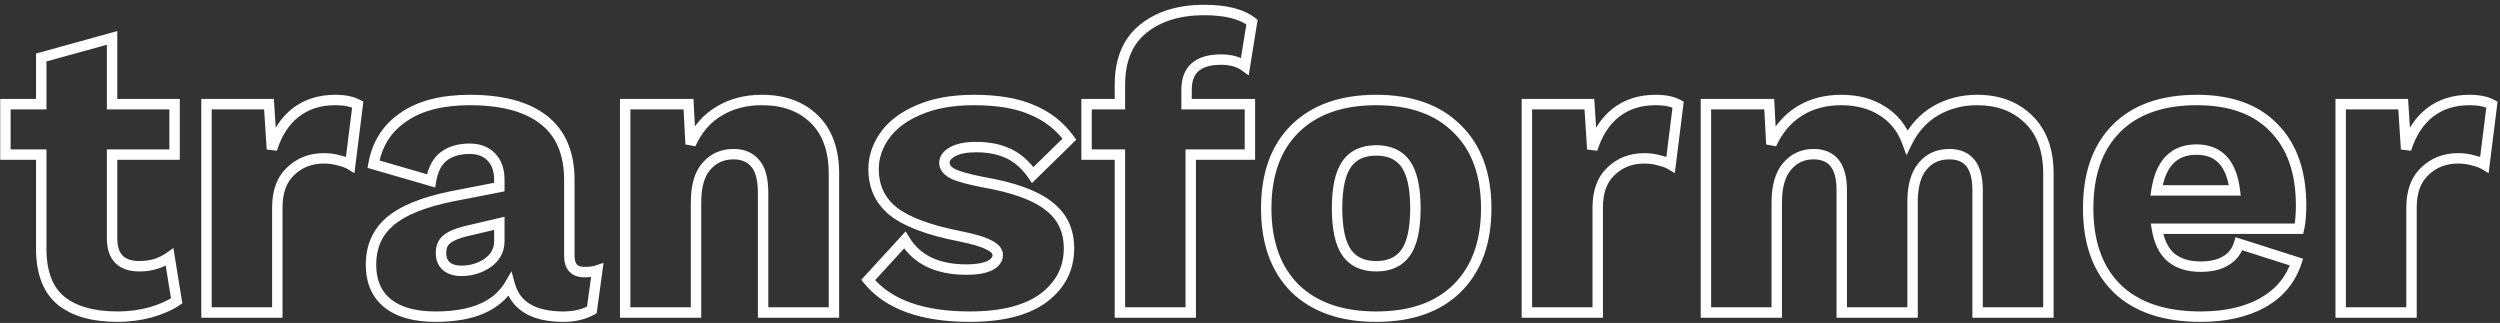<svg width="480" height="62" viewBox="0 0 480 62" fill="none" xmlns="http://www.w3.org/2000/svg">
<rect x="0" y="0" width="480" height="62" fill="#333333" stroke="none"/>
<path d="M33.92 57.76L34.482 58.587L35.009 58.229L34.907 57.6L33.92 57.76ZM28.8 60L29.055 60.967L29.063 60.965L29.072 60.962L28.8 60ZM11.76 57.76L11.131 58.538L11.76 57.76ZM7.92 48H6.92L6.92 48.012L7.92 48ZM7.92 29.68H8.92V28.68H7.92V29.68ZM1.04 29.68H0.04V30.68H1.04V29.68ZM1.04 20V19H0.04V20H1.04ZM7.92 20V21H8.92V20H7.92ZM7.92 11.04L7.654 10.076L6.92 10.279V11.04H7.92ZM21.52 7.28H22.52V5.966L21.253 6.316L21.52 7.28ZM21.52 20H20.52V21H21.52V20ZM33.52 20H34.52V19H33.52V20ZM33.52 29.68V30.68H34.52V29.68H33.52ZM21.52 29.68V28.68H20.52V29.68H21.52ZM32.56 49.36L33.547 49.2L33.291 47.615L31.981 48.544L32.56 49.36ZM33.358 56.933C32.138 57.763 30.538 58.471 28.529 59.038L29.072 60.962C31.222 60.356 33.035 59.571 34.482 58.587L33.358 56.933ZM28.546 59.033C26.601 59.545 24.634 59.8 22.64 59.8V61.8C24.806 61.8 26.945 61.522 29.055 60.967L28.546 59.033ZM22.64 59.8C18.018 59.8 14.65 58.811 12.389 56.982L11.131 58.538C13.883 60.762 17.769 61.8 22.64 61.8V59.8ZM12.389 56.982C10.194 55.208 8.971 52.292 8.92 47.988L6.92 48.012C6.976 52.668 8.313 56.259 11.131 58.538L12.389 56.982ZM8.92 48V29.68H6.92V48H8.92ZM7.92 28.68H1.04V30.68H7.92V28.68ZM2.04 29.68V20H0.04V29.68H2.04ZM1.04 21H7.92V19H1.04V21ZM8.92 20V11.04H6.92V20H8.92ZM8.186 12.004L21.787 8.244L21.253 6.316L7.654 10.076L8.186 12.004ZM20.52 7.28V20H22.52V7.28H20.52ZM21.52 21H33.52V19H21.52V21ZM32.52 20V29.68H34.52V20H32.52ZM33.52 28.68H21.52V30.68H33.52V28.68ZM20.52 29.68V45.76H22.52V29.68H20.52ZM20.52 45.76C20.52 47.697 20.997 49.334 22.128 50.482C23.261 51.632 24.882 52.12 26.8 52.12V50.12C25.198 50.12 24.179 49.715 23.552 49.078C22.923 48.439 22.52 47.396 22.52 45.76H20.52ZM26.8 52.12C29.177 52.12 31.303 51.478 33.139 50.175L31.981 48.544C30.511 49.588 28.797 50.12 26.8 50.12V52.12ZM31.573 49.52L32.933 57.92L34.907 57.6L33.547 49.2L31.573 49.52ZM68.686 20.08L69.678 20.204L69.762 19.531L69.168 19.204L68.686 20.08ZM67.246 31.6L66.731 32.458L68.047 33.247L68.238 31.724L67.246 31.6ZM65.086 30.8L64.803 31.759L64.83 31.767L64.857 31.773L65.086 30.8ZM55.806 32.88L56.49 33.609L56.495 33.604L56.501 33.598L55.806 32.88ZM53.246 60V61H54.246V60H53.246ZM39.646 60H38.646V61H39.646V60ZM39.646 20V19H38.646V20H39.646ZM51.646 20L52.644 19.935L52.583 19H51.646V20ZM52.206 28.64L51.208 28.705L53.159 28.941L52.206 28.64ZM56.686 21.68L57.305 22.465L57.308 22.463L56.686 21.68ZM64.366 20.2C66.087 20.2 67.34 20.481 68.204 20.956L69.168 19.204C67.898 18.506 66.271 18.2 64.366 18.2V20.2ZM67.693 19.956L66.253 31.476L68.238 31.724L69.678 20.204L67.693 19.956ZM67.76 30.742C67.106 30.35 66.277 30.053 65.315 29.827L64.857 31.773C65.707 31.974 66.319 32.21 66.731 32.458L67.76 30.742ZM65.368 29.841C64.363 29.545 63.308 29.4 62.206 29.4V31.4C63.13 31.4 63.995 31.521 64.803 31.759L65.368 29.841ZM62.206 29.4C59.408 29.4 57.018 30.313 55.11 32.162L56.501 33.598C58.006 32.14 59.883 31.4 62.206 31.4V29.4ZM55.122 32.151C53.157 33.992 52.246 36.611 52.246 39.84H54.246C54.246 36.989 55.04 34.968 56.49 33.609L55.122 32.151ZM52.246 39.84V60H54.246V39.84H52.246ZM53.246 59H39.646V61H53.246V59ZM40.646 60V20H38.646V60H40.646ZM39.646 21H51.646V19H39.646V21ZM50.648 20.065L51.208 28.705L53.203 28.575L52.644 19.935L50.648 20.065ZM53.159 28.941C54.073 26.047 55.469 23.914 57.305 22.465L56.066 20.895C53.849 22.646 52.258 25.153 51.252 28.339L53.159 28.941ZM57.308 22.463C59.186 20.97 61.517 20.2 64.366 20.2V18.2C61.134 18.2 58.345 19.083 56.063 20.897L57.308 22.463ZM114.672 51.92L115.663 52.056L115.881 50.463L114.356 50.971L114.672 51.92ZM113.632 59.52L114.115 60.396L114.555 60.153L114.623 59.656L113.632 59.52ZM97.872 54.64L98.837 54.377L98.21 52.079L97.008 54.135L97.872 54.64ZM74.432 58.24L75.057 57.459L74.432 58.24ZM74.832 42.56L75.487 43.316L75.488 43.315L74.832 42.56ZM86.832 37.68L86.641 36.698L86.634 36.7L86.832 37.68ZM95.872 35.92L96.063 36.902L96.872 36.744V35.92H95.872ZM94.352 30.16L95.077 29.471L94.352 30.16ZM85.232 30L84.632 29.2L85.232 30ZM82.752 34.72L82.474 35.681L83.549 35.992L83.738 34.888L82.752 34.72ZM71.712 31.52L70.727 31.345L70.57 32.23L71.433 32.48L71.712 31.52ZM77.472 22.48L78.033 23.308L78.043 23.301L77.472 22.48ZM104.432 23.04L103.813 23.826L104.432 23.04ZM93.632 50.48L94.193 51.307L94.203 51.301L94.213 51.294L93.632 50.48ZM95.872 42.88H96.872V41.618L95.644 41.906L95.872 42.88ZM89.392 44.4L89.163 43.426L89.156 43.428L89.149 43.43L89.392 44.4ZM85.712 46L86.358 46.763L86.363 46.759L85.712 46ZM85.712 51.12L86.358 50.357L85.712 51.12ZM112.192 53.24C113.264 53.24 114.209 53.129 114.988 52.869L114.356 50.971C113.855 51.138 113.146 51.24 112.192 51.24V53.24ZM113.681 51.784L112.641 59.384L114.623 59.656L115.663 52.056L113.681 51.784ZM113.149 58.644C111.774 59.403 110.133 59.8 108.192 59.8V61.8C110.411 61.8 112.396 61.344 114.115 60.396L113.149 58.644ZM108.192 59.8C105.418 59.8 103.316 59.304 101.804 58.401C100.321 57.516 99.333 56.198 98.837 54.377L96.907 54.903C97.531 57.189 98.822 58.951 100.779 60.119C102.708 61.27 105.206 61.8 108.192 61.8V59.8ZM97.008 54.135C94.867 57.801 90.56 59.8 83.632 59.8V61.8C90.891 61.8 96.077 59.693 98.735 55.145L97.008 54.135ZM83.632 59.8C79.757 59.8 76.947 58.971 75.057 57.459L73.807 59.021C76.184 60.922 79.507 61.8 83.632 61.8V59.8ZM75.057 57.459C73.207 55.979 72.232 53.814 72.232 50.8H70.232C70.232 54.292 71.39 57.087 73.807 59.021L75.057 57.459ZM72.232 50.8C72.232 47.652 73.324 45.19 75.487 43.316L74.177 41.804C71.54 44.09 70.232 47.121 70.232 50.8H72.232ZM75.488 43.315C77.747 41.351 81.544 39.768 87.03 38.66L86.634 36.7C81.027 37.832 76.824 39.503 74.176 41.805L75.488 43.315ZM87.023 38.662L96.063 36.902L95.681 34.938L86.641 36.698L87.023 38.662ZM96.872 35.92V34.48H94.872V35.92H96.872ZM96.872 34.48C96.872 32.473 96.306 30.765 95.077 29.471L93.627 30.849C94.425 31.689 94.872 32.86 94.872 34.48H96.872ZM95.077 29.471C93.838 28.167 92.168 27.56 90.192 27.56V29.56C91.736 29.56 92.839 30.019 93.627 30.849L95.077 29.471ZM90.192 27.56C88.007 27.56 86.126 28.079 84.632 29.2L85.832 30.8C86.897 30.001 88.323 29.56 90.192 29.56V27.56ZM84.632 29.2C83.079 30.364 82.166 32.211 81.766 34.552L83.738 34.888C84.085 32.855 84.825 31.556 85.832 30.8L84.632 29.2ZM83.03 33.76L71.99 30.559L71.433 32.48L82.474 35.681L83.03 33.76ZM72.696 31.695C73.344 28.056 75.12 25.283 78.033 23.308L76.911 21.652C73.531 23.944 71.466 27.198 70.727 31.345L72.696 31.695ZM78.043 23.301C80.968 21.268 84.985 20.2 90.192 20.2V18.2C84.732 18.2 80.269 19.318 76.901 21.659L78.043 23.301ZM90.192 20.2C96.316 20.2 100.806 21.459 103.813 23.826L105.05 22.254C101.551 19.501 96.548 18.2 90.192 18.2V20.2ZM103.813 23.826C106.769 26.152 108.312 29.666 108.312 34.56H110.312C110.312 29.213 108.601 25.048 105.05 22.254L103.813 23.826ZM108.312 34.56V49.12H110.312V34.56H108.312ZM108.312 49.12C108.312 50.295 108.581 51.363 109.297 52.138C110.027 52.929 111.056 53.24 112.192 53.24V51.24C111.407 51.24 110.997 51.031 110.767 50.782C110.522 50.517 110.312 50.025 110.312 49.12H108.312ZM88.592 53C90.651 53 92.528 52.437 94.193 51.307L93.07 49.653C91.749 50.549 90.266 51 88.592 51V53ZM94.213 51.294C95.946 50.056 96.872 48.377 96.872 46.32H94.872C94.872 47.676 94.304 48.771 93.051 49.666L94.213 51.294ZM96.872 46.32V42.88H94.872V46.32H96.872ZM95.644 41.906L89.163 43.426L89.62 45.374L96.1 43.854L95.644 41.906ZM89.149 43.43C87.393 43.869 85.985 44.449 85.061 45.241L86.363 46.759C86.932 46.271 87.977 45.784 89.634 45.37L89.149 43.43ZM85.066 45.237C84.097 46.057 83.672 47.221 83.672 48.56H85.672C85.672 47.659 85.941 47.117 86.358 46.763L85.066 45.237ZM83.672 48.56C83.672 49.899 84.097 51.063 85.066 51.883L86.358 50.357C85.941 50.004 85.672 49.461 85.672 48.56H83.672ZM85.066 51.883C85.995 52.669 87.212 53 88.592 53V51C87.519 51 86.816 50.744 86.358 50.357L85.066 51.883ZM156.356 22.88L155.657 23.595L156.356 22.88ZM160.116 60V61H161.116V60H160.116ZM146.516 60H145.516V61H146.516V60ZM144.996 31.36L144.222 31.993L144.238 32.013L144.255 32.031L144.996 31.36ZM135.636 31.92L136.382 32.586L136.388 32.58L136.394 32.573L135.636 31.92ZM133.636 60V61H134.636V60H133.636ZM120.036 60H119.036V61H120.036V60ZM120.036 20V19H119.036V20H120.036ZM132.196 20L133.195 19.948L133.146 19H132.196V20ZM132.596 27.68L131.598 27.732L133.507 28.093L132.596 27.68ZM138.036 21.36L138.545 22.221L138.552 22.217L138.559 22.212L138.036 21.36ZM146.276 20.2C150.284 20.2 153.374 21.36 155.657 23.595L157.056 22.165C154.326 19.493 150.695 18.2 146.276 18.2V20.2ZM155.657 23.595C157.919 25.809 159.116 29.013 159.116 33.36H161.116C161.116 28.64 159.806 24.858 157.056 22.165L155.657 23.595ZM159.116 33.36V60H161.116V33.36H159.116ZM160.116 59H146.516V61H160.116V59ZM147.516 60V37.12H145.516V60H147.516ZM147.516 37.12C147.516 34.331 147.007 32.092 145.738 30.689L144.255 32.031C145.012 32.868 145.516 34.469 145.516 37.12H147.516ZM145.77 30.727C144.583 29.275 142.884 28.6 140.836 28.6V30.6C142.415 30.6 143.49 31.098 144.222 31.993L145.77 30.727ZM140.836 28.6C138.427 28.6 136.412 29.489 134.879 31.267L136.394 32.573C137.528 31.258 138.979 30.6 140.836 30.6V28.6ZM134.89 31.254C133.322 33.011 132.636 35.622 132.636 38.88H134.636C134.636 35.845 135.284 33.816 136.382 32.586L134.89 31.254ZM132.636 38.88V60H134.636V38.88H132.636ZM133.636 59H120.036V61H133.636V59ZM121.036 60V20H119.036V60H121.036ZM120.036 21H132.196V19H120.036V21ZM131.198 20.052L131.598 27.732L133.595 27.628L133.195 19.948L131.198 20.052ZM133.507 28.093C134.715 25.426 136.399 23.489 138.545 22.221L137.528 20.499C134.98 22.004 133.038 24.28 131.685 27.267L133.507 28.093ZM138.559 22.212C140.727 20.882 143.287 20.2 146.276 20.2V18.2C142.972 18.2 140.039 18.958 137.513 20.508L138.559 22.212ZM166.686 53.76L165.948 53.084L165.363 53.723L165.912 54.393L166.686 53.76ZM173.726 46.08L174.581 45.562L173.89 44.421L172.988 45.404L173.726 46.08ZM189.966 51.04L190.376 51.952L190.395 51.944L190.413 51.934L189.966 51.04ZM189.886 47.04L189.404 47.916L189.429 47.93L189.456 47.943L189.886 47.04ZM184.286 45.36L184.482 44.379L184.478 44.379L184.286 45.36ZM171.486 40.56L170.857 41.338L170.865 41.344L171.486 40.56ZM169.886 26L170.701 26.579L169.886 26ZM176.366 21.12L176.758 22.04L176.766 22.037L176.366 21.12ZM198.206 21.12L197.799 22.034L197.81 22.038L197.82 22.043L198.206 21.12ZM205.326 26.72L206.025 27.435L206.641 26.832L206.136 26.134L205.326 26.72ZM198.286 33.6L197.461 34.166L198.134 35.147L198.985 34.315L198.286 33.6ZM182.926 29.12L183.408 29.996L182.926 29.12ZM182.926 33.36L182.444 34.236L182.469 34.25L182.496 34.263L182.926 33.36ZM188.686 34.96L188.493 35.941L188.504 35.944L188.515 35.945L188.686 34.96ZM201.326 39.52L200.705 40.304L200.714 40.311L200.723 40.318L201.326 39.52ZM200.366 57.2L200.959 58.005L200.968 57.998L200.366 57.2ZM186.206 59.8C177.176 59.8 171.029 57.489 167.46 53.127L165.912 54.393C170.022 59.417 176.889 61.8 186.206 61.8V59.8ZM167.423 54.436L174.463 46.756L172.988 45.404L165.948 53.084L167.423 54.436ZM172.87 46.598C175.394 50.765 179.722 52.76 185.566 52.76V50.76C180.209 50.76 176.644 48.968 174.581 45.562L172.87 46.598ZM185.566 52.76C187.499 52.76 189.126 52.514 190.376 51.952L189.555 50.128C188.672 50.526 187.366 50.76 185.566 50.76V52.76ZM190.413 51.934C191.664 51.309 192.566 50.339 192.566 48.96H190.566C190.566 49.288 190.401 49.704 189.518 50.146L190.413 51.934ZM192.566 48.96C192.566 47.613 191.536 46.718 190.316 46.137L189.456 47.943C190.475 48.428 190.566 48.813 190.566 48.96H192.566ZM190.368 46.164C189.155 45.497 187.156 44.914 184.482 44.379L184.09 46.341C186.748 46.872 188.483 47.41 189.404 47.916L190.368 46.164ZM184.478 44.379C178.548 43.214 174.475 41.651 172.106 39.776L170.865 41.344C173.616 43.522 178.076 45.159 184.093 46.341L184.478 44.379ZM172.114 39.782C169.854 37.955 168.726 35.553 168.726 32.48H166.726C166.726 36.127 168.104 39.112 170.857 41.338L172.114 39.782ZM168.726 32.48C168.726 30.412 169.37 28.452 170.701 26.579L169.07 25.421C167.521 27.602 166.726 29.961 166.726 32.48H168.726ZM170.701 26.579C172.009 24.738 174.004 23.213 176.757 22.04L175.974 20.2C172.968 21.48 170.642 23.209 169.07 25.421L170.701 26.579ZM176.766 22.037C179.541 20.825 182.944 20.2 187.006 20.2V18.2C182.747 18.2 179.057 18.855 175.966 20.203L176.766 22.037ZM187.006 20.2C191.511 20.2 195.092 20.83 197.799 22.034L198.612 20.206C195.559 18.85 191.674 18.2 187.006 18.2V20.2ZM197.82 22.043C200.588 23.2 202.813 24.953 204.515 27.306L206.136 26.134C204.212 23.474 201.69 21.493 198.591 20.197L197.82 22.043ZM204.627 26.005L197.587 32.885L198.985 34.315L206.025 27.435L204.627 26.005ZM199.11 33.035C197.748 31.047 196.101 29.561 194.162 28.62L193.289 30.42C194.87 31.186 196.264 32.419 197.461 34.166L199.11 33.035ZM194.162 28.62C192.236 27.686 189.973 27.24 187.406 27.24V29.24C189.745 29.24 191.695 29.647 193.289 30.42L194.162 28.62ZM187.406 27.24C185.405 27.24 183.72 27.542 182.444 28.244L183.408 29.996C184.265 29.525 185.566 29.24 187.406 29.24V27.24ZM182.444 28.244C181.21 28.922 180.326 29.916 180.326 31.28H182.326C182.326 30.938 182.508 30.491 183.408 29.996L182.444 28.244ZM180.326 31.28C180.326 32.613 181.239 33.574 182.444 34.236L183.408 32.484C182.479 31.973 182.326 31.547 182.326 31.28H180.326ZM182.496 34.263C183.738 34.855 185.767 35.407 188.493 35.941L188.878 33.979C186.165 33.447 184.353 32.932 183.356 32.457L182.496 34.263ZM188.515 35.945C194.332 36.95 198.344 38.435 200.705 40.304L201.946 38.736C199.187 36.552 194.772 34.996 188.856 33.975L188.515 35.945ZM200.723 40.318C203.069 42.09 204.246 44.505 204.246 47.68H206.246C206.246 43.921 204.808 40.897 201.928 38.722L200.723 40.318ZM204.246 47.68C204.246 51.243 202.78 54.127 199.764 56.402L200.968 57.998C204.458 55.366 206.246 51.904 206.246 47.68H204.246ZM199.772 56.395C196.76 58.617 192.285 59.8 186.206 59.8V61.8C192.499 61.8 197.464 60.583 200.959 58.005L199.772 56.395ZM227.822 20H226.822V21H227.822V20ZM239.982 20H240.982V19H239.982V20ZM239.982 29.68V30.68H240.982V29.68H239.982ZM228.622 29.68V28.68H227.622V29.68H228.622ZM228.622 60V61H229.622V60H228.622ZM215.022 60H214.022V61H215.022V60ZM215.022 29.68H216.022V28.68H215.022V29.68ZM208.622 29.68H207.622V30.68H208.622V29.68ZM208.622 20V19H207.622V20H208.622ZM215.022 20V21H216.022V20H215.022ZM219.502 5.52L218.875 4.74V4.74L219.502 5.52ZM240.382 4.24L241.369 4.398L241.463 3.816L240.999 3.453L240.382 4.24ZM239.022 12.72L238.434 13.529L239.751 14.487L240.009 12.878L239.022 12.72ZM227.822 21H239.982V19H227.822V21ZM238.982 20V29.68H240.982V20H238.982ZM239.982 28.68H228.622V30.68H239.982V28.68ZM227.622 29.68V60H229.622V29.68H227.622ZM228.622 59H215.022V61H228.622V59ZM216.022 60V29.68H214.022V60H216.022ZM215.022 28.68H208.622V30.68H215.022V28.68ZM209.622 29.68V20H207.622V29.68H209.622ZM208.622 21H215.022V19H208.622V21ZM216.022 20V16.32H214.022V20H216.022ZM216.022 16.32C216.022 11.739 217.436 8.463 220.128 6.3L218.875 4.74C215.594 7.377 214.022 11.301 214.022 16.32H216.022ZM220.128 6.3C222.896 4.075 226.551 2.92 231.182 2.92V0.92C226.213 0.92 222.081 2.165 218.875 4.74L220.128 6.3ZM231.182 2.92C235.253 2.92 238.051 3.683 239.765 5.027L240.999 3.453C238.766 1.703 235.43 0.92 231.182 0.92V2.92ZM239.395 4.082L238.035 12.562L240.009 12.878L241.369 4.398L239.395 4.082ZM239.61 11.911C238.223 10.902 236.479 10.44 234.462 10.44V12.44C236.178 12.44 237.475 12.831 238.434 13.529L239.61 11.911ZM234.462 10.44C232.127 10.44 230.188 10.943 228.827 12.125C227.438 13.329 226.822 15.086 226.822 17.2H228.822C228.822 15.474 229.313 14.351 230.137 13.635C230.989 12.897 232.371 12.44 234.462 12.44V10.44ZM226.822 17.2V20H228.822V17.2H226.822ZM279.756 24.72L279.049 25.427L279.054 25.432L279.059 25.437L279.756 24.72ZM279.756 55.36L280.458 56.072L280.458 56.072L279.756 55.36ZM248.636 55.36L247.929 56.067L247.934 56.072L247.939 56.077L248.636 55.36ZM248.636 24.72L249.338 25.432L249.338 25.432L248.636 24.72ZM258.556 31.52L257.736 30.948L258.556 31.52ZM258.556 48.48L257.736 49.052L258.556 48.48ZM269.916 48.48L269.096 47.908L269.916 48.48ZM269.916 31.52L269.096 32.092L269.916 31.52ZM264.236 20.2C270.716 20.2 275.605 21.983 279.049 25.427L280.463 24.013C276.547 20.097 271.09 18.2 264.236 18.2V20.2ZM279.059 25.437C282.551 28.829 284.356 33.636 284.356 40H286.356C286.356 33.244 284.428 27.864 280.453 24.003L279.059 25.437ZM284.356 40C284.356 46.364 282.552 51.2 279.054 54.648L280.458 56.072C284.428 52.16 286.356 46.757 286.356 40H284.356ZM279.054 54.648C275.611 58.041 270.72 59.8 264.236 59.8V61.8C271.086 61.8 276.541 59.932 280.458 56.072L279.054 54.648ZM264.236 59.8C257.754 59.8 252.831 58.041 249.333 54.643L247.939 56.077C251.908 59.932 257.386 61.8 264.236 61.8V59.8ZM249.343 54.653C245.897 51.206 244.116 46.368 244.116 40H242.116C242.116 46.752 244.016 52.154 247.929 56.067L249.343 54.653ZM244.116 40C244.116 33.632 245.897 28.824 249.338 25.432L247.934 24.008C244.016 27.87 242.116 33.248 242.116 40H244.116ZM249.338 25.432C252.837 21.983 257.758 20.2 264.236 20.2V18.2C257.382 18.2 251.902 20.097 247.934 24.008L249.338 25.432ZM264.236 27.88C261.421 27.88 259.187 28.866 257.736 30.948L259.377 32.092C260.379 30.654 261.931 29.88 264.236 29.88V27.88ZM257.736 30.948C256.33 32.965 255.716 36.047 255.716 40H257.716C257.716 36.166 258.329 33.595 259.377 32.092L257.736 30.948ZM255.716 40C255.716 43.953 256.33 47.035 257.736 49.052L259.377 47.908C258.329 46.405 257.716 43.834 257.716 40H255.716ZM257.736 49.052C259.187 51.134 261.421 52.12 264.236 52.12V50.12C261.931 50.12 260.379 49.346 259.377 47.908L257.736 49.052ZM264.236 52.12C267.051 52.12 269.285 51.134 270.737 49.052L269.096 47.908C268.094 49.346 266.541 50.12 264.236 50.12V52.12ZM270.737 49.052C272.142 47.035 272.756 43.953 272.756 40H270.756C270.756 43.834 270.144 46.405 269.096 47.908L270.737 49.052ZM272.756 40C272.756 36.047 272.142 32.965 270.737 30.948L269.096 32.092C270.144 33.595 270.756 36.166 270.756 40H272.756ZM270.737 30.948C269.285 28.866 267.051 27.88 264.236 27.88V29.88C266.541 29.88 268.094 30.654 269.096 32.092L270.737 30.948ZM322.201 20.08L323.194 20.204L323.278 19.531L322.683 19.204L322.201 20.08ZM320.761 31.6L320.247 32.458L321.563 33.247L321.754 31.724L320.761 31.6ZM318.601 30.8L318.319 31.759L318.345 31.767L318.372 31.773L318.601 30.8ZM309.321 32.88L310.005 33.609L310.011 33.604L310.017 33.598L309.321 32.88ZM306.761 60V61H307.761V60H306.761ZM293.161 60H292.161V61H293.161V60ZM293.161 20V19H292.161V20H293.161ZM305.161 20L306.159 19.935L306.099 19H305.161V20ZM305.721 28.64L304.723 28.705L306.675 28.941L305.721 28.64ZM310.201 21.68L310.821 22.465L310.823 22.463L310.201 21.68ZM317.881 20.2C319.602 20.2 320.855 20.481 321.719 20.956L322.683 19.204C321.414 18.506 319.787 18.2 317.881 18.2V20.2ZM321.209 19.956L319.769 31.476L321.754 31.724L323.194 20.204L321.209 19.956ZM321.276 30.742C320.621 30.35 319.793 30.053 318.83 29.827L318.372 31.773C319.223 31.974 319.834 32.21 320.247 32.458L321.276 30.742ZM318.883 29.841C317.879 29.545 316.823 29.4 315.721 29.4V31.4C316.646 31.4 317.51 31.521 318.319 31.759L318.883 29.841ZM315.721 29.4C312.924 29.4 310.534 30.313 308.625 32.162L310.017 33.598C311.522 32.14 313.399 31.4 315.721 31.4V29.4ZM308.637 32.151C306.673 33.992 305.761 36.611 305.761 39.84H307.761C307.761 36.989 308.556 34.968 310.005 33.609L308.637 32.151ZM305.761 39.84V60H307.761V39.84H305.761ZM306.761 59H293.161V61H306.761V59ZM294.161 60V20H292.161V60H294.161ZM293.161 21H305.161V19H293.161V21ZM304.163 20.065L304.723 28.705L306.719 28.575L306.159 19.935L304.163 20.065ZM306.675 28.941C307.589 26.047 308.985 23.914 310.821 22.465L309.582 20.895C307.364 22.646 305.774 25.153 304.768 28.339L306.675 28.941ZM310.823 22.463C312.702 20.97 315.033 20.2 317.881 20.2V18.2C314.65 18.2 311.861 19.083 309.579 20.897L310.823 22.463ZM389.456 22.88L388.757 23.595L388.764 23.602L389.456 22.88ZM393.296 60V61H394.296V60H393.296ZM379.696 60H378.696V61H379.696V60ZM369.136 31.92L369.907 32.558L369.136 31.92ZM367.216 60V61H368.216V60H367.216ZM353.616 60H352.616V61H353.616V60ZM343.136 31.92L343.894 32.573V32.573L343.136 31.92ZM341.136 60V61H342.136V60H341.136ZM327.536 60H326.536V61H327.536V60ZM327.536 20V19H326.536V20H327.536ZM339.696 20L340.695 19.948L340.646 19H339.696V20ZM340.096 27.68L339.098 27.732L341.004 28.099L340.096 27.68ZM345.456 21.36L345.988 22.207L345.456 21.36ZM361.376 21.28L360.841 22.125L360.85 22.13L361.376 21.28ZM366.176 27.28L365.238 27.625L366.045 29.822L367.074 27.72L366.176 27.28ZM371.616 21.28L371.116 20.414L371.108 20.419L371.616 21.28ZM379.616 20.2C383.452 20.2 386.466 21.353 388.757 23.595L390.156 22.165C387.433 19.5 383.887 18.2 379.616 18.2V20.2ZM388.764 23.602C391.076 25.818 392.296 29.019 392.296 33.36H394.296C394.296 28.634 392.956 24.849 390.148 22.158L388.764 23.602ZM392.296 33.36V60H394.296V33.36H392.296ZM393.296 59H379.696V61H393.296V59ZM380.696 60V36.48H378.696V60H380.696ZM380.696 36.48C380.696 34.082 380.227 32.099 379.121 30.7C377.979 29.256 376.294 28.6 374.256 28.6V30.6C375.845 30.6 376.88 31.09 377.552 31.94C378.259 32.835 378.696 34.291 378.696 36.48H380.696ZM374.256 28.6C371.846 28.6 369.849 29.49 368.366 31.282L369.907 32.558C370.983 31.256 372.4 30.6 374.256 30.6V28.6ZM368.366 31.282C366.882 33.075 366.216 35.578 366.216 38.64H368.216C368.216 35.835 368.83 33.858 369.907 32.558L368.366 31.282ZM366.216 38.64V60H368.216V38.64H366.216ZM367.216 59H353.616V61H367.216V59ZM354.616 60V36.48H352.616V60H354.616ZM354.616 36.48C354.616 34.082 354.147 32.099 353.041 30.7C351.899 29.256 350.214 28.6 348.176 28.6V30.6C349.765 30.6 350.8 31.09 351.472 31.94C352.179 32.835 352.616 34.291 352.616 36.48H354.616ZM348.176 28.6C345.856 28.6 343.9 29.502 342.379 31.267L343.894 32.573C345.039 31.245 346.443 30.6 348.176 30.6V28.6ZM342.379 31.267C340.826 33.069 340.136 35.666 340.136 38.88H342.136C342.136 35.907 342.78 33.865 343.894 32.573L342.379 31.267ZM340.136 38.88V60H342.136V38.88H340.136ZM341.136 59H327.536V61H341.136V59ZM328.536 60V20H326.536V60H328.536ZM327.536 21H339.696V19H327.536V21ZM338.698 20.052L339.098 27.732L341.095 27.628L340.695 19.948L338.698 20.052ZM341.004 28.099C342.214 25.479 343.879 23.531 345.988 22.207L344.924 20.513C342.447 22.069 340.539 24.335 339.188 27.261L341.004 28.099ZM345.988 22.207C348.1 20.881 350.604 20.2 353.536 20.2V18.2C350.282 18.2 347.399 18.959 344.924 20.513L345.988 22.207ZM353.536 20.2C356.42 20.2 358.84 20.856 360.841 22.125L361.912 20.436C359.539 18.931 356.732 18.2 353.536 18.2V20.2ZM360.85 22.13C362.889 23.392 364.35 25.209 365.238 27.625L367.115 26.935C366.083 24.125 364.344 21.941 361.903 20.43L360.85 22.13ZM367.074 27.72C368.275 25.27 369.958 23.421 372.125 22.141L371.108 20.419C368.581 21.912 366.638 24.064 365.278 26.84L367.074 27.72ZM372.117 22.146C374.355 20.852 376.848 20.2 379.616 20.2V18.2C376.518 18.2 373.677 18.934 371.116 20.414L372.117 22.146ZM441.409 43.92V44.92H442.207L442.384 44.142L441.409 43.92ZM414.129 43.92V42.92H412.944L413.143 44.088L414.129 43.92ZM416.849 49.44L416.203 50.203L416.21 50.209L416.217 50.215L416.849 49.44ZM427.329 50.08L426.825 49.216L426.817 49.221L426.809 49.226L427.329 50.08ZM429.889 46.8L430.193 45.847L429.22 45.537L428.93 46.516L429.889 46.8ZM440.929 50.32L441.879 50.632L442.193 49.674L441.233 49.367L440.929 50.32ZM434.369 58.16L434.851 59.036L434.856 59.033L434.369 58.16ZM406.449 55.36L405.747 56.072L405.752 56.077L406.449 55.36ZM436.609 24.56L435.886 25.251L435.891 25.256L435.896 25.262L436.609 24.56ZM414.049 36.56L413.06 36.409L412.884 37.56H414.049V36.56ZM429.089 36.56V37.56H430.219L430.081 36.438L429.089 36.56ZM440.809 39.44C440.809 41.212 440.678 42.624 440.434 43.698L442.384 44.142C442.673 42.869 442.809 41.294 442.809 39.44H440.809ZM441.409 42.92H414.129V44.92H441.409V42.92ZM413.143 44.088C413.594 46.735 414.576 48.827 416.203 50.203L417.495 48.677C416.348 47.707 415.517 46.118 415.115 43.752L413.143 44.088ZM416.217 50.215C417.878 51.569 420.014 52.2 422.529 52.2V50.2C420.35 50.2 418.699 49.658 417.48 48.665L416.217 50.215ZM422.529 52.2C424.62 52.2 426.417 51.806 427.849 50.934L426.809 49.226C425.787 49.848 424.385 50.2 422.529 50.2V52.2ZM427.833 50.944C429.336 50.067 430.35 48.764 430.848 47.084L428.93 46.516C428.575 47.715 427.882 48.6 426.825 49.216L427.833 50.944ZM429.585 47.753L440.625 51.273L441.233 49.367L430.193 45.847L429.585 47.753ZM439.979 50.008C438.94 53.173 436.925 55.591 433.882 57.286L434.856 59.033C438.32 57.103 440.677 54.293 441.879 50.632L439.979 50.008ZM433.887 57.284C430.871 58.943 427.1 59.8 422.529 59.8V61.8C427.344 61.8 431.467 60.897 434.851 59.036L433.887 57.284ZM422.529 59.8C415.711 59.8 410.636 58.033 407.146 54.643L405.752 56.077C409.729 59.94 415.373 61.8 422.529 61.8V59.8ZM407.151 54.648C403.711 51.258 401.929 46.424 401.929 40H399.929C399.929 46.802 401.827 52.209 405.747 56.072L407.151 54.648ZM401.929 40C401.929 33.572 403.687 28.736 407.076 25.347L405.662 23.933C401.797 27.797 399.929 33.202 399.929 40H401.929ZM407.076 25.347C410.464 21.959 415.324 20.2 421.809 20.2V18.2C414.96 18.2 409.527 20.067 405.662 23.933L407.076 25.347ZM421.809 20.2C428.077 20.2 432.714 21.93 435.886 25.251L437.332 23.869C433.677 20.043 428.448 18.2 421.809 18.2V20.2ZM435.896 25.262C439.129 28.544 440.809 33.222 440.809 39.44H442.809C442.809 32.858 441.022 27.616 437.321 23.858L435.896 25.262ZM421.729 27.72C419.352 27.72 417.356 28.447 415.854 29.98C414.376 31.49 413.478 33.677 413.06 36.409L415.037 36.711C415.419 34.217 416.202 32.484 417.283 31.38C418.341 30.3 419.785 29.72 421.729 29.72V27.72ZM414.049 37.56H429.089V35.56H414.049V37.56ZM430.081 36.438C429.747 33.709 428.924 31.515 427.498 29.996C426.046 28.45 424.081 27.72 421.729 27.72V29.72C423.643 29.72 425.038 30.297 426.04 31.364C427.067 32.459 427.79 34.185 428.096 36.681L430.081 36.438ZM478.451 20.08L479.444 20.204L479.528 19.531L478.933 19.204L478.451 20.08ZM477.011 31.6L476.497 32.458L477.813 33.247L478.004 31.724L477.011 31.6ZM474.851 30.8L474.569 31.759L474.595 31.767L474.622 31.773L474.851 30.8ZM465.571 32.88L466.255 33.609L466.261 33.604L466.267 33.598L465.571 32.88ZM463.011 60V61H464.011V60H463.011ZM449.411 60H448.411V61H449.411V60ZM449.411 20V19H448.411V20H449.411ZM461.411 20L462.409 19.935L462.349 19H461.411V20ZM461.971 28.64L460.973 28.705L462.925 28.941L461.971 28.64ZM466.451 21.68L467.071 22.465L467.073 22.463L466.451 21.68ZM474.131 20.2C475.852 20.2 477.105 20.481 477.969 20.956L478.933 19.204C477.664 18.506 476.037 18.2 474.131 18.2V20.2ZM477.459 19.956L476.019 31.476L478.004 31.724L479.444 20.204L477.459 19.956ZM477.526 30.742C476.871 30.35 476.043 30.053 475.08 29.827L474.622 31.773C475.473 31.974 476.084 32.21 476.497 32.458L477.526 30.742ZM475.133 29.841C474.129 29.545 473.073 29.4 471.971 29.4V31.4C472.896 31.4 473.76 31.521 474.569 31.759L475.133 29.841ZM471.971 29.4C469.174 29.4 466.784 30.313 464.875 32.162L466.267 33.598C467.772 32.14 469.649 31.4 471.971 31.4V29.4ZM464.887 32.151C462.923 33.992 462.011 36.611 462.011 39.84H464.011C464.011 36.989 464.806 34.968 466.255 33.609L464.887 32.151ZM462.011 39.84V60H464.011V39.84H462.011ZM463.011 59H449.411V61H463.011V59ZM450.411 60V20H448.411V60H450.411ZM449.411 21H461.411V19H449.411V21ZM460.413 20.065L460.973 28.705L462.969 28.575L462.409 19.935L460.413 20.065ZM462.925 28.941C463.839 26.047 465.235 23.914 467.071 22.465L465.832 20.895C463.614 22.646 462.024 25.153 461.018 28.339L462.925 28.941ZM467.073 22.463C468.952 20.97 471.283 20.2 474.131 20.2V18.2C470.9 18.2 468.111 19.083 465.829 20.897L467.073 22.463Z" fill="white"/>
</svg>
